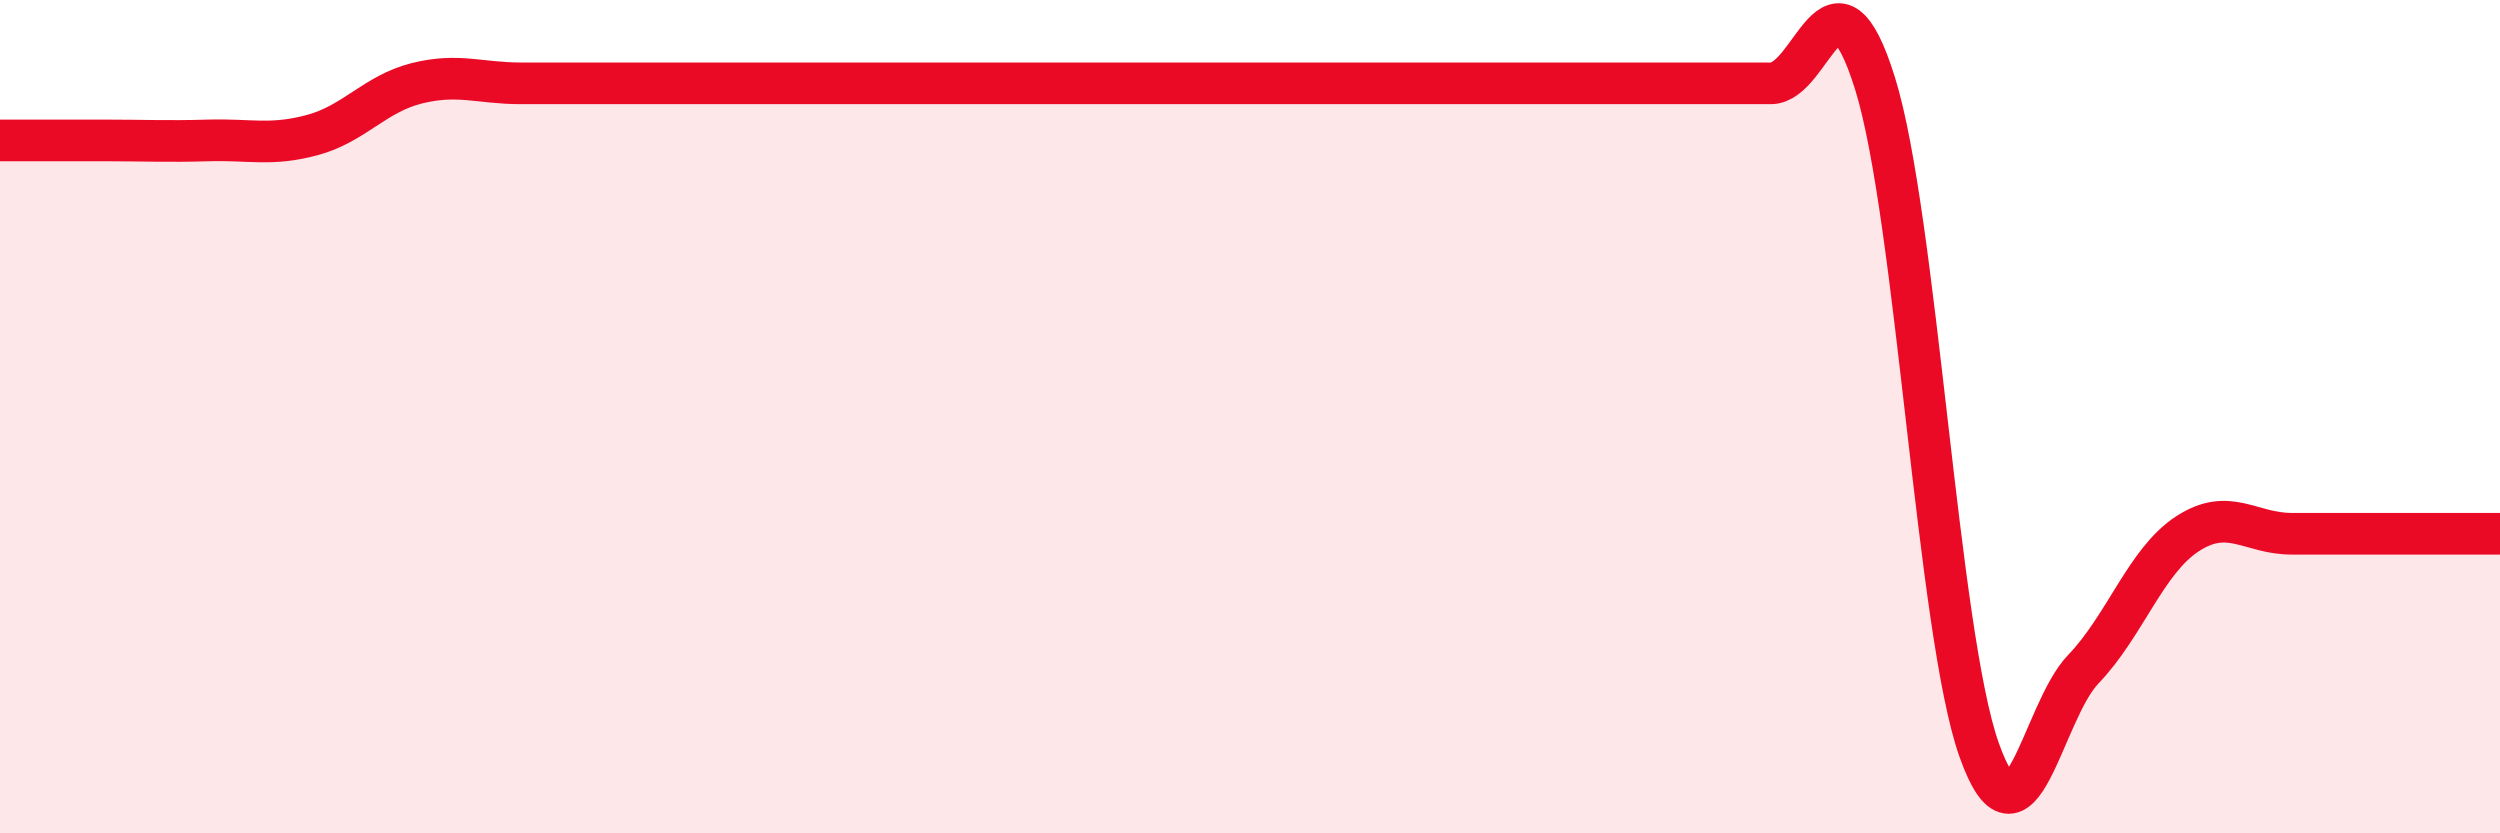 
    <svg width="60" height="20" viewBox="0 0 60 20" xmlns="http://www.w3.org/2000/svg">
      <path
        d="M 0,3.37 C 0.5,3.37 1.5,3.37 2.5,3.37 C 3.5,3.37 4,3.4 5,3.37 C 6,3.34 6.5,3.51 7.5,3.24 C 8.5,2.97 9,2.25 10,2 C 11,1.75 11.5,2 12.5,2 C 13.5,2 14,2 15,2 C 16,2 16.5,2 17.5,2 C 18.5,2 19,2 20,2 C 21,2 21.5,2 22.5,2 C 23.5,2 24,2 25,2 C 26,2 26.5,2 27.5,2 C 28.5,2 29,2 30,2 C 31,2 31.5,2 32.5,2 C 33.5,2 34,2 35,2 C 36,2 36.5,2 37.5,2 C 38.5,2 39,2 40,2 C 41,2 41.5,2 42.5,2 C 43.5,2 44,-1.2 45,2 C 46,5.2 46.5,15.19 47.5,18 C 48.5,20.81 49,17.1 50,16.06 C 51,15.02 51.5,13.46 52.5,12.81 C 53.5,12.16 54,12.81 55,12.81 C 56,12.81 56.5,12.81 57.5,12.81 C 58.5,12.81 59.5,12.81 60,12.81L60 20L0 20Z"
        fill="#EB0A25"
        opacity="0.1"
        stroke-linecap="round"
        stroke-linejoin="round"
      />
      <path
        d="M 0,3.37 C 0.5,3.37 1.5,3.37 2.5,3.37 C 3.5,3.37 4,3.4 5,3.37 C 6,3.34 6.5,3.51 7.5,3.24 C 8.5,2.97 9,2.25 10,2 C 11,1.75 11.5,2 12.5,2 C 13.5,2 14,2 15,2 C 16,2 16.5,2 17.5,2 C 18.5,2 19,2 20,2 C 21,2 21.5,2 22.5,2 C 23.5,2 24,2 25,2 C 26,2 26.5,2 27.5,2 C 28.5,2 29,2 30,2 C 31,2 31.5,2 32.5,2 C 33.5,2 34,2 35,2 C 36,2 36.5,2 37.5,2 C 38.5,2 39,2 40,2 C 41,2 41.5,2 42.5,2 C 43.5,2 44,-1.2 45,2 C 46,5.2 46.5,15.19 47.5,18 C 48.5,20.81 49,17.1 50,16.06 C 51,15.02 51.5,13.46 52.5,12.81 C 53.5,12.16 54,12.81 55,12.81 C 56,12.81 56.5,12.81 57.5,12.81 C 58.5,12.81 59.5,12.81 60,12.81"
        stroke="#EB0A25"
        stroke-width="1"
        fill="none"
        stroke-linecap="round"
        stroke-linejoin="round"
      />
    </svg>
  